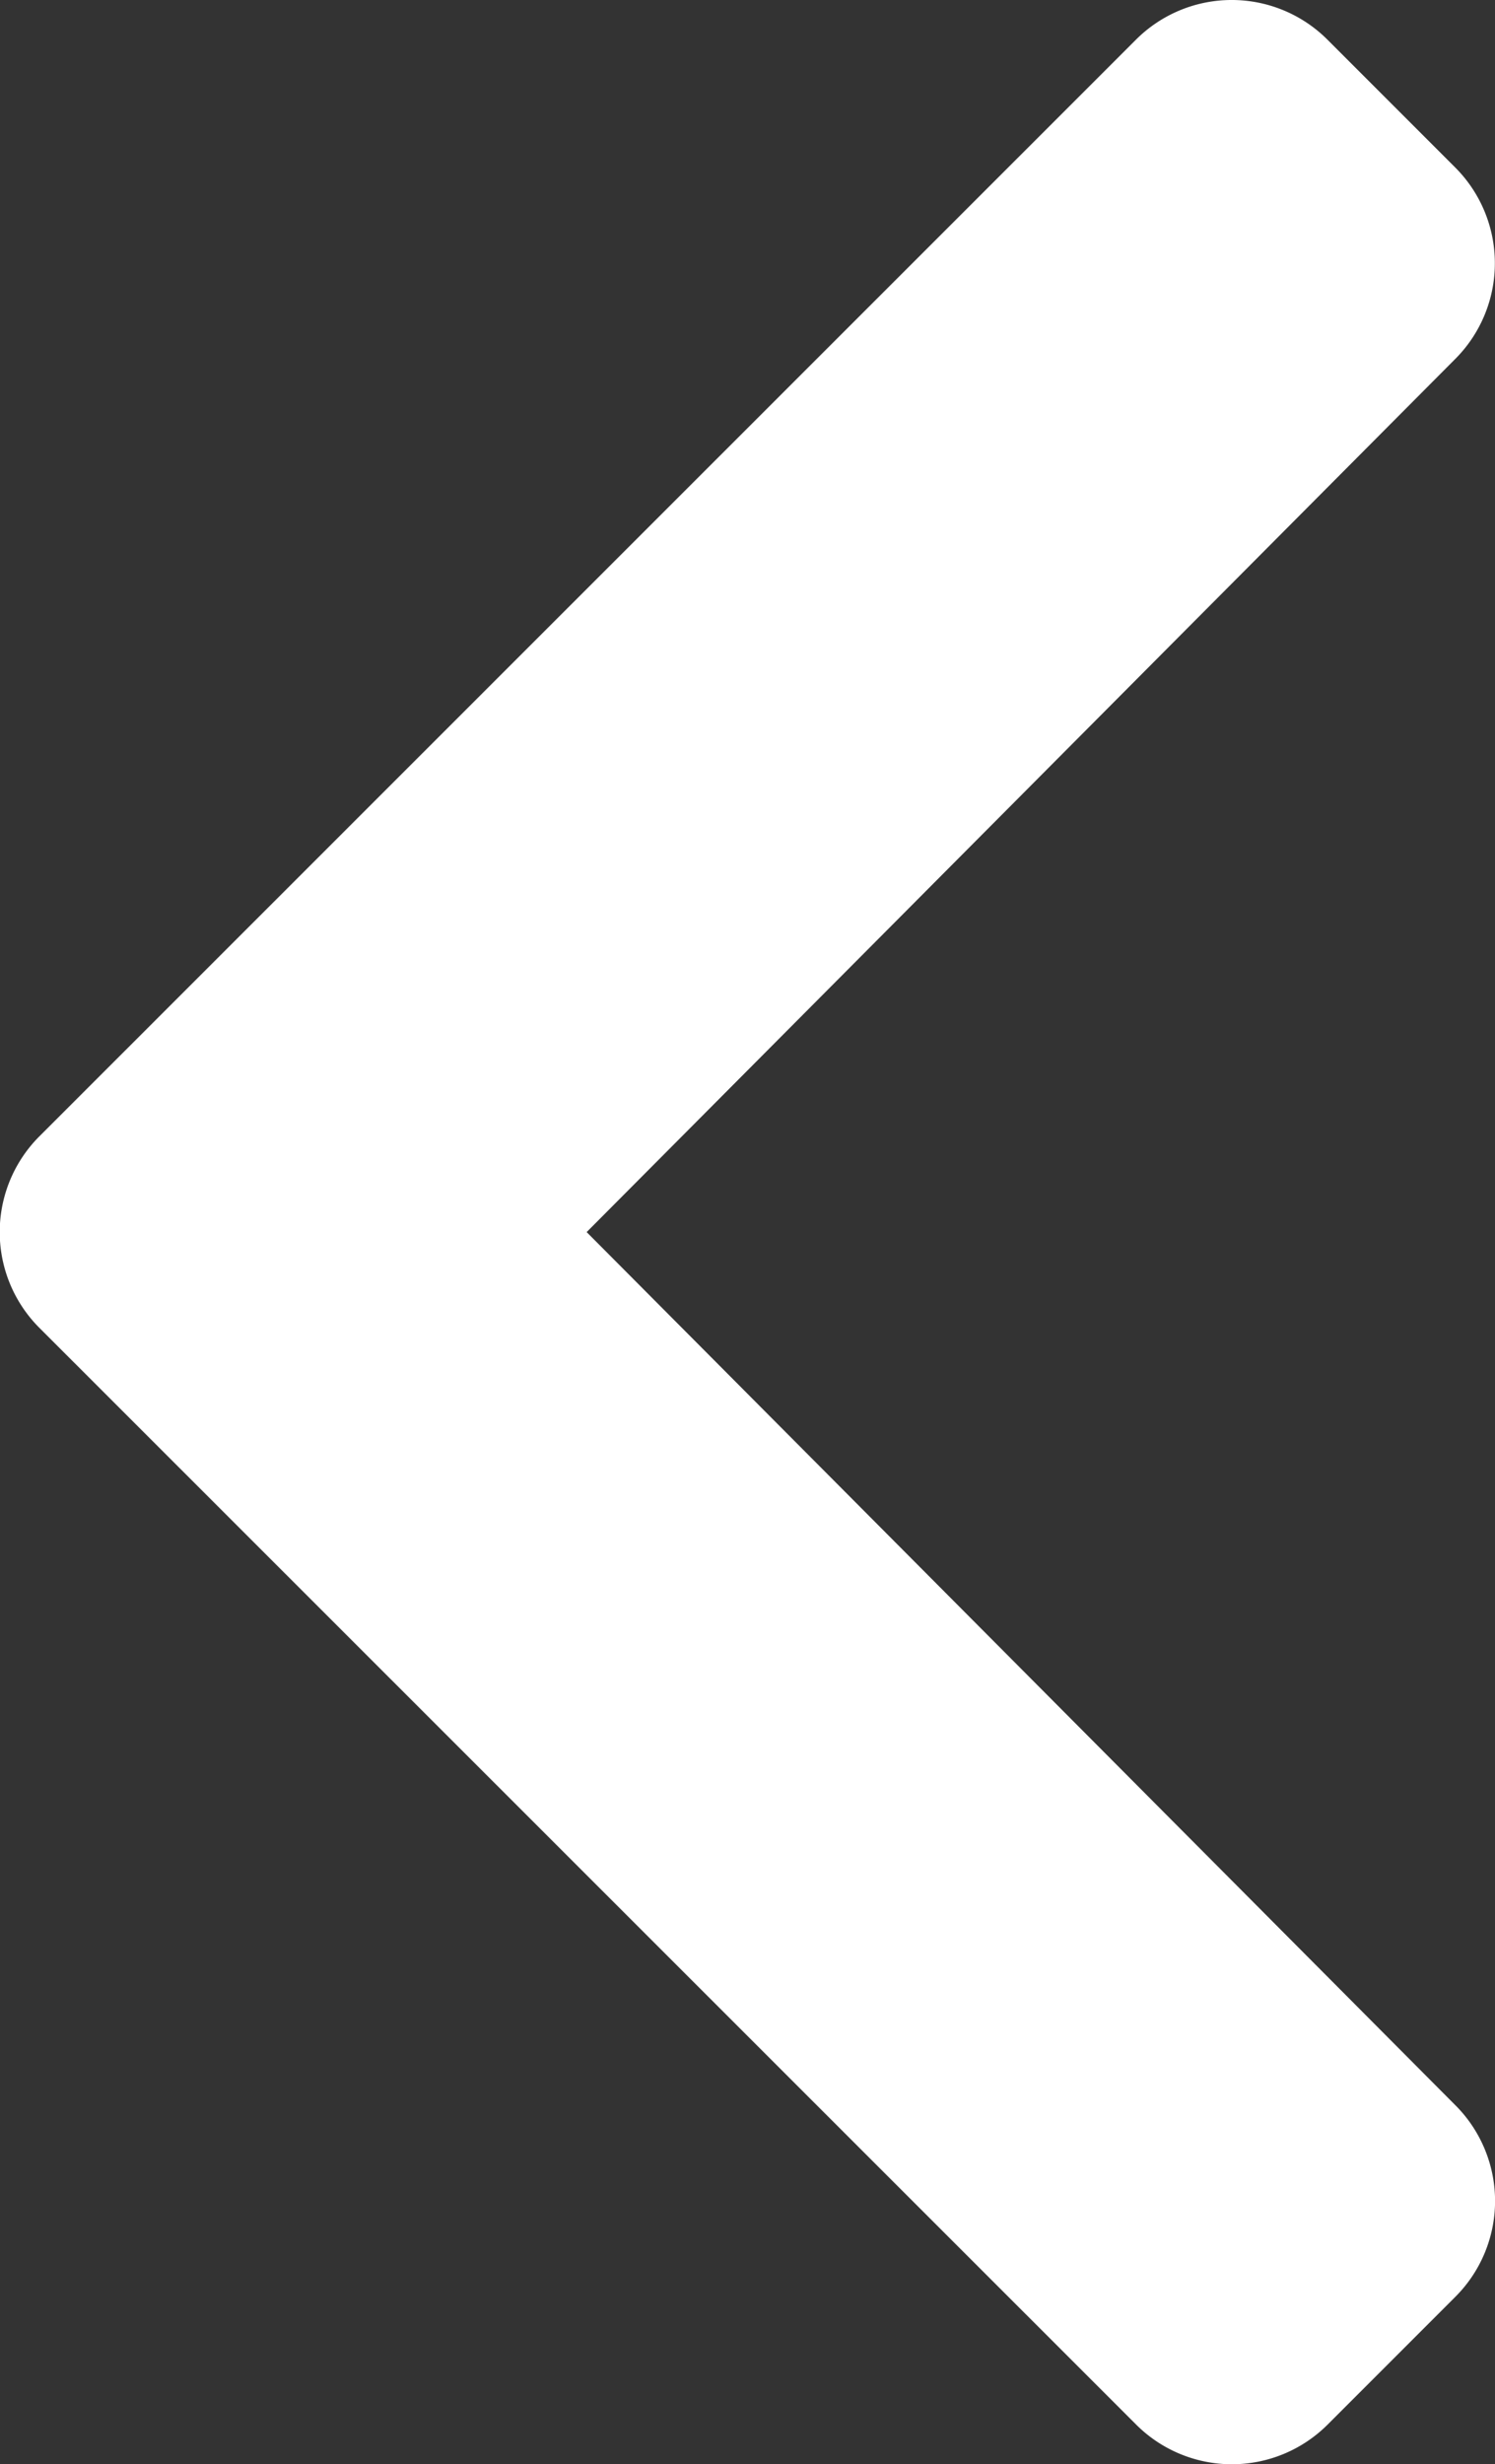 <svg xmlns="http://www.w3.org/2000/svg" width="25.31" height="41.704" viewBox="0 0 25.31 41.704"><rect x="0" y="0" width="25.31" height="41.704" fill="#333333" stroke="none"/><path d="M2.6,21.879,21.165,3.319a2.292,2.292,0,0,1,3.241,0l2.165,2.165a2.292,2.292,0,0,1,0,3.238L11.865,23.5,26.574,38.279a2.291,2.291,0,0,1,0,3.238l-2.165,2.165a2.292,2.292,0,0,1-3.241,0L2.6,25.121A2.292,2.292,0,0,1,2.6,21.879Z" transform="translate(-1.933 -2.648)" fill="#fff"/></svg>
